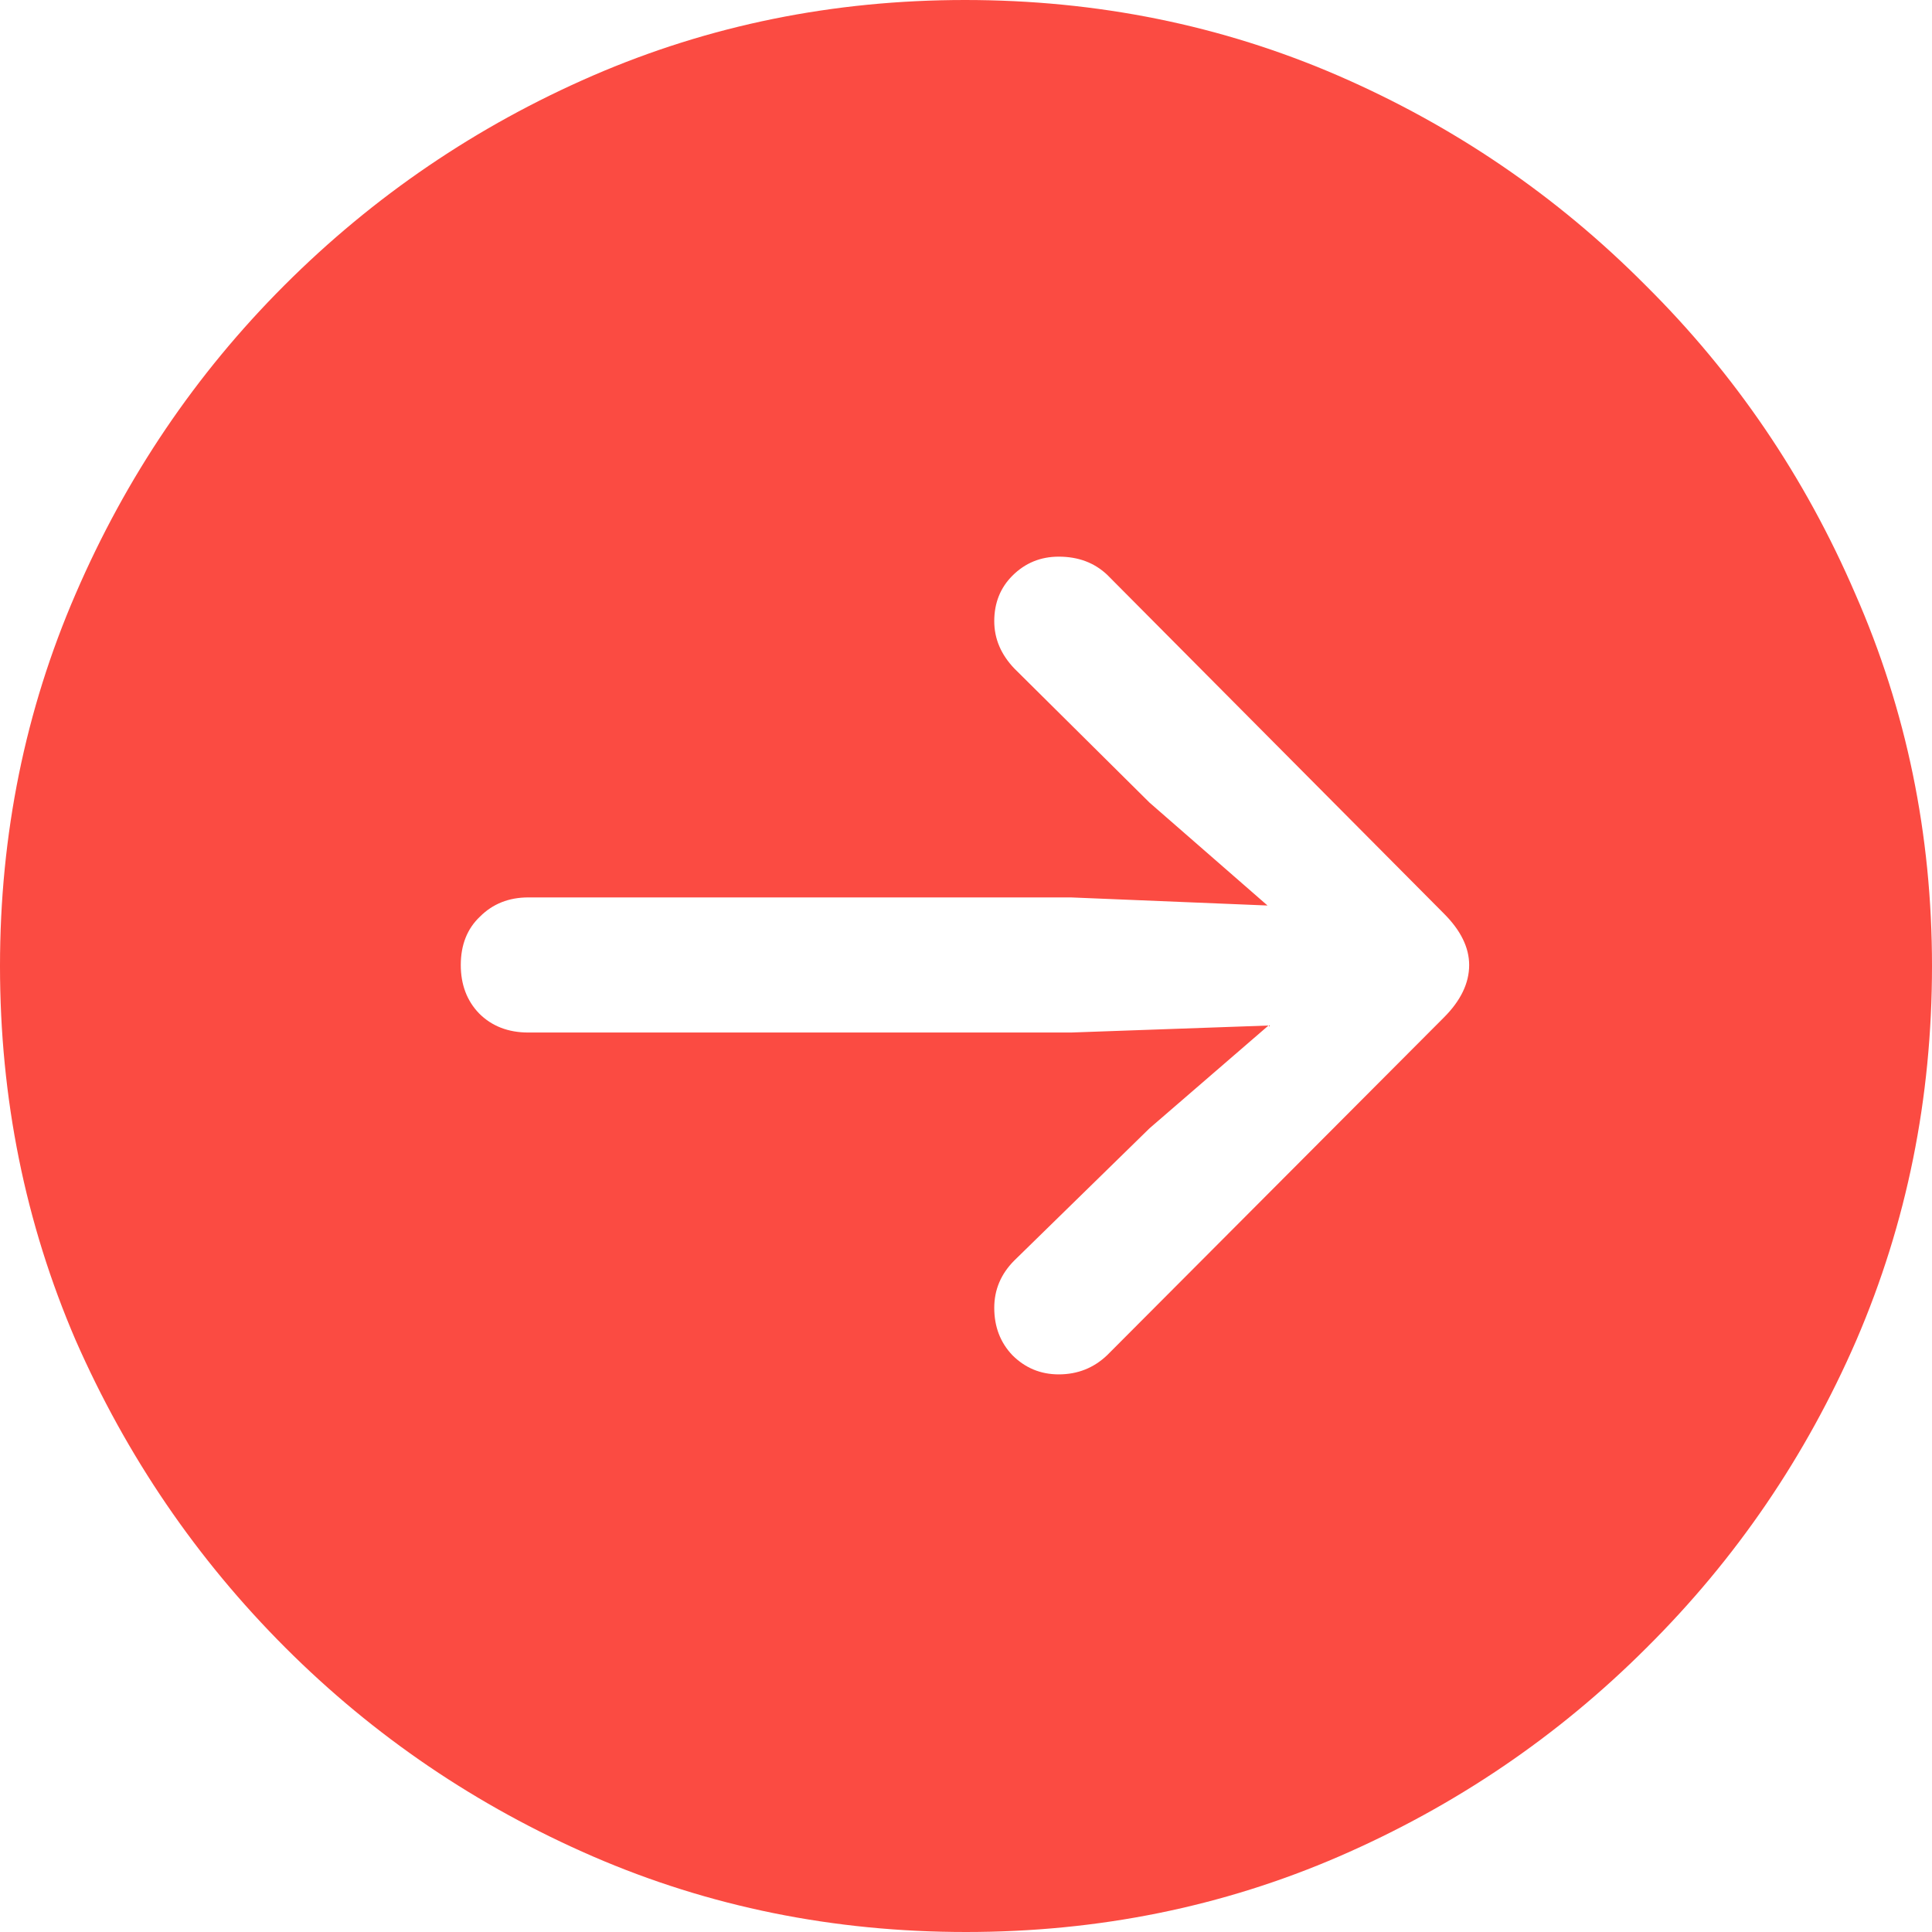 <svg width="16" height="16" viewBox="0 0 16 16" fill="none" xmlns="http://www.w3.org/2000/svg">
<path d="M8 16C9.097 16 10.127 15.791 11.09 15.374C12.053 14.956 12.902 14.38 13.637 13.645C14.377 12.91 14.956 12.061 15.374 11.098C15.791 10.129 16 9.097 16 8C16 6.909 15.788 5.882 15.365 4.919C14.948 3.95 14.369 3.098 13.628 2.363C12.893 1.623 12.044 1.044 11.081 0.626C10.118 0.209 9.088 0 7.992 0C6.9 0 5.873 0.209 4.91 0.626C3.947 1.044 3.095 1.623 2.355 2.363C1.62 3.098 1.044 3.95 0.626 4.919C0.209 5.882 0 6.909 0 8C0 9.097 0.209 10.129 0.626 11.098C1.049 12.061 1.628 12.91 2.363 13.645C3.098 14.38 3.947 14.956 4.91 15.374C5.873 15.791 6.903 16 8 16ZM12.167 7.992C12.167 8.142 12.097 8.287 11.958 8.426L9.169 11.223C9.058 11.329 8.924 11.382 8.768 11.382C8.618 11.382 8.49 11.329 8.384 11.223C8.284 11.118 8.234 10.987 8.234 10.831C8.234 10.681 8.289 10.55 8.401 10.438L9.52 9.344L10.505 8.493L8.868 8.551H4.376C4.209 8.551 4.072 8.498 3.967 8.392C3.866 8.287 3.816 8.153 3.816 7.992C3.816 7.825 3.869 7.691 3.975 7.591C4.081 7.485 4.214 7.432 4.376 7.432H8.868L10.497 7.499L9.52 6.647L8.401 5.537C8.289 5.42 8.234 5.289 8.234 5.144C8.234 4.994 8.284 4.868 8.384 4.768C8.49 4.662 8.618 4.61 8.768 4.61C8.93 4.61 9.063 4.66 9.169 4.76L11.958 7.566C12.097 7.705 12.167 7.847 12.167 7.992Z" fill="#FB4B42"/>
</svg>
